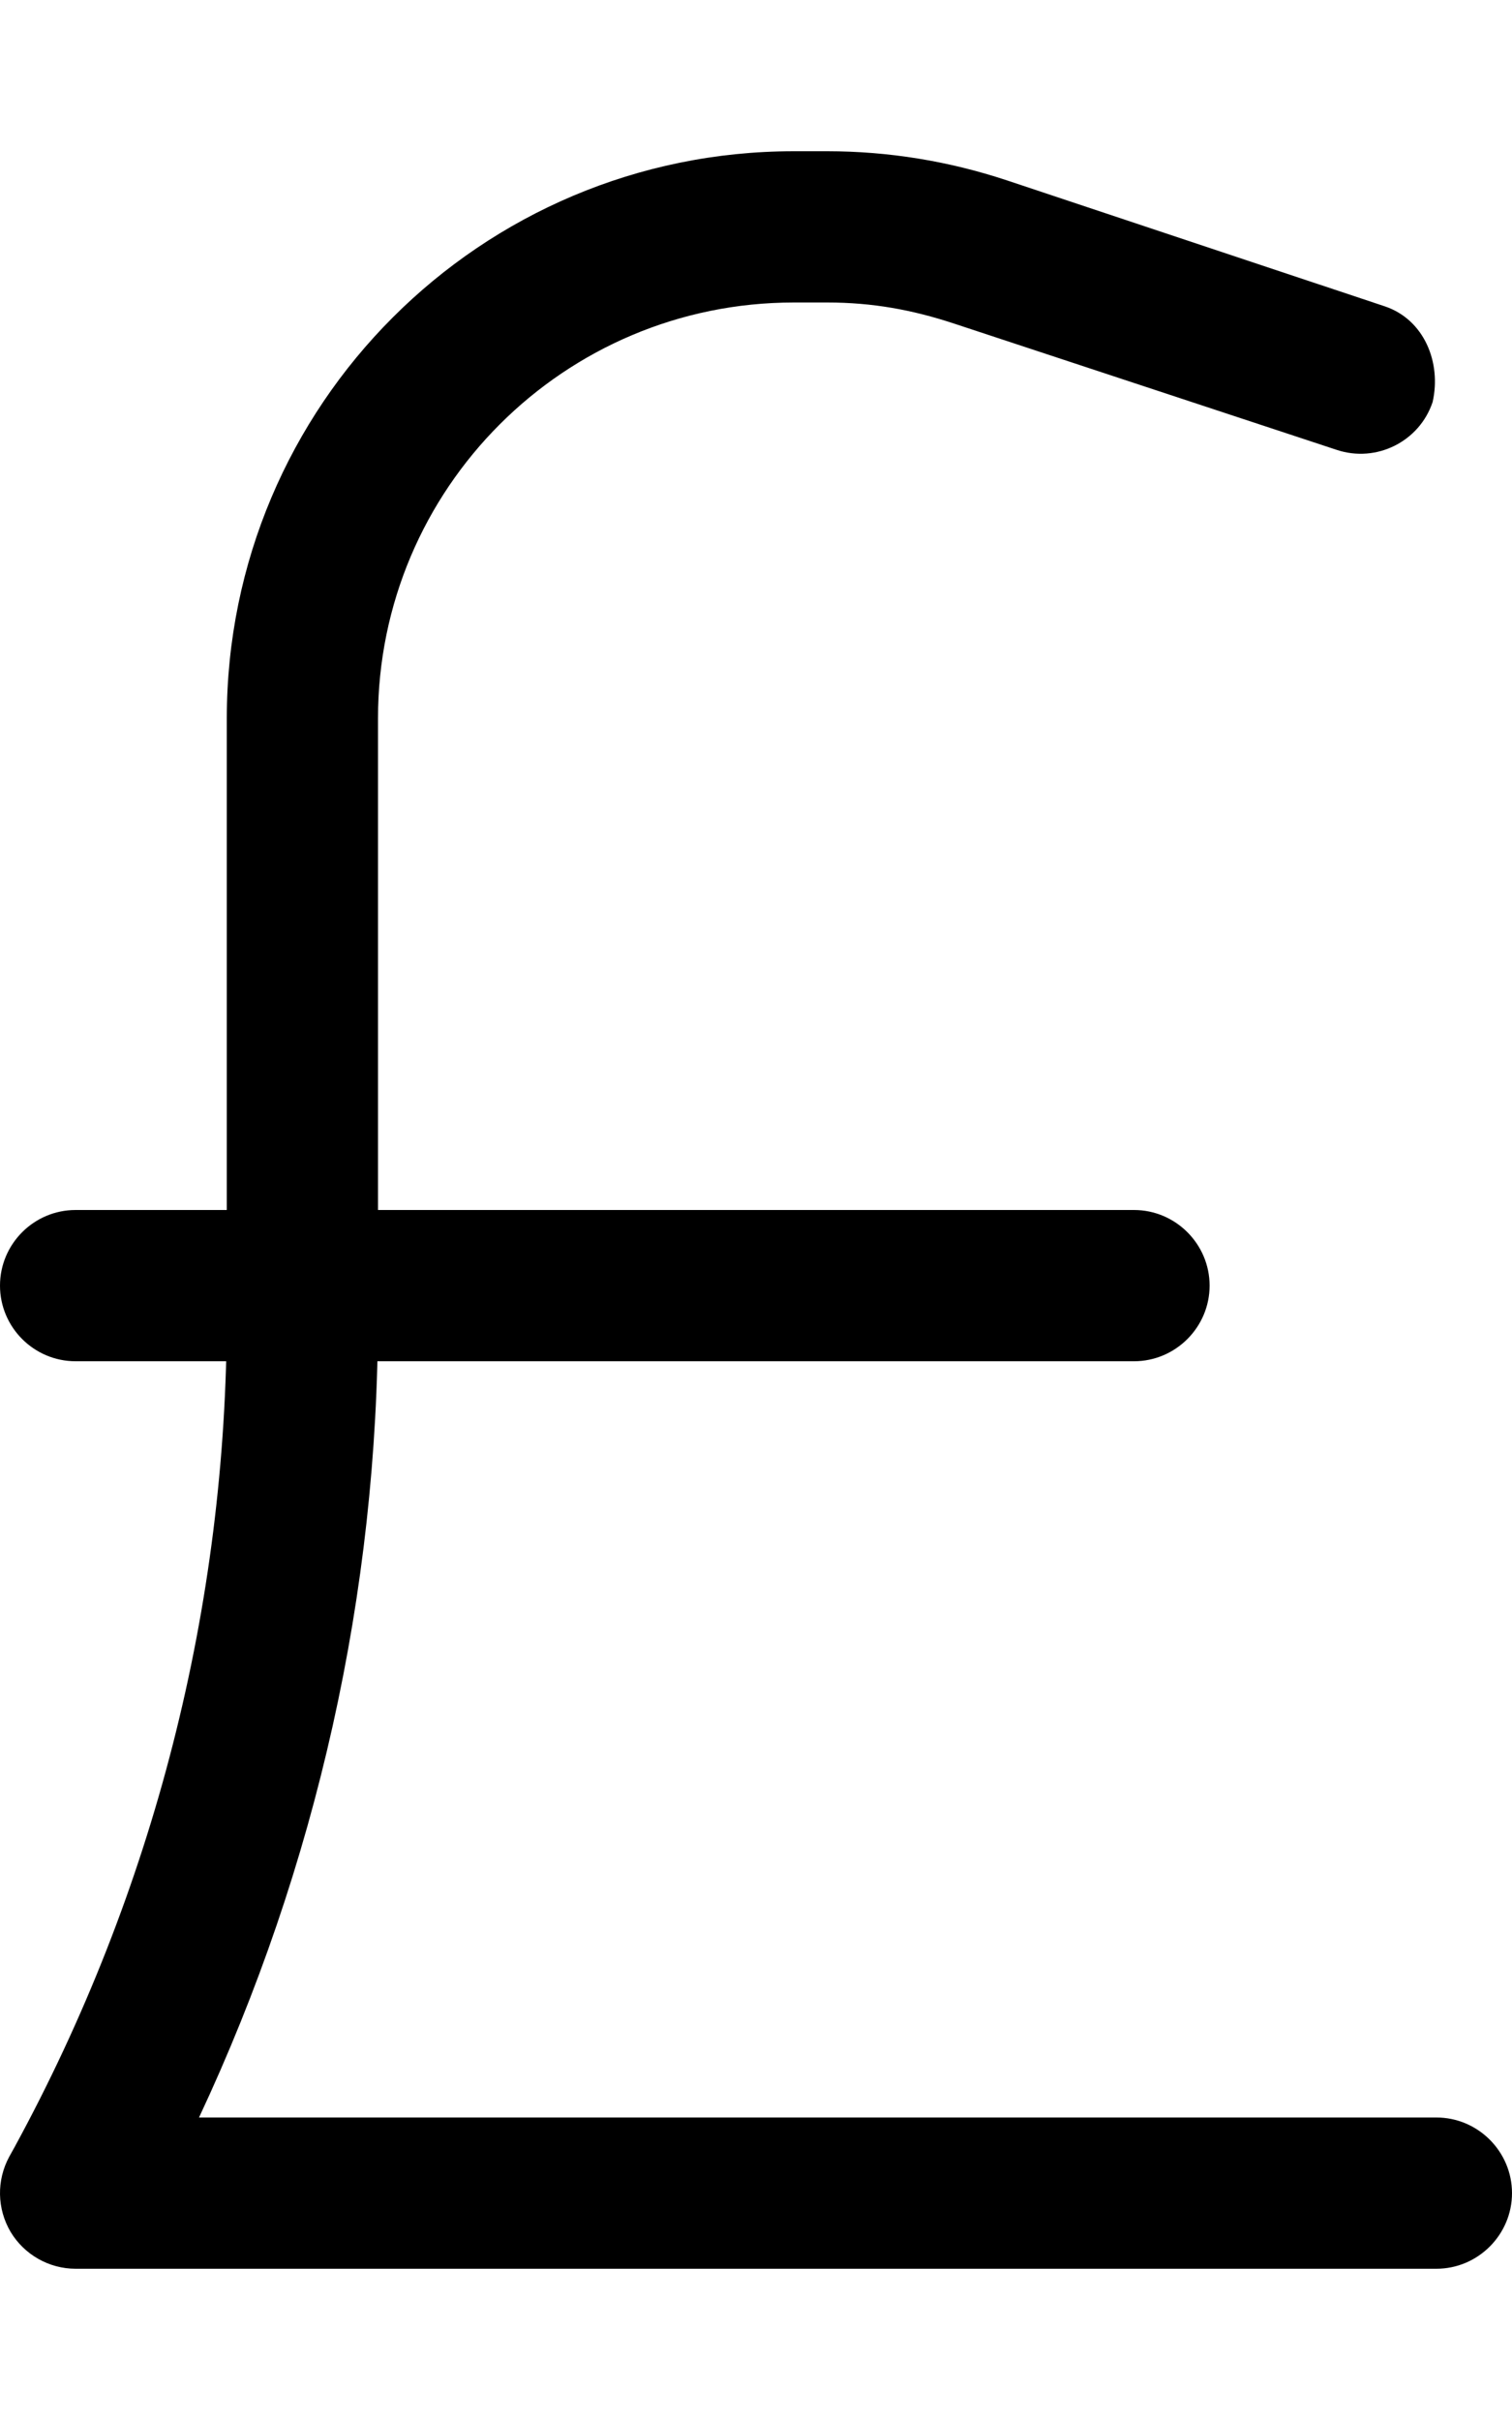 <svg xmlns="http://www.w3.org/2000/svg" viewBox="0 0 320 512"><!--! Font Awesome Pro 6.2.0 by @fontawesome - https://fontawesome.com License - https://fontawesome.com/license (Commercial License) Copyright 2022 Fonticons, Inc. --><path d="M0 272C0 263.2 7.164 256 16 256H240C248.8 256 256 263.2 256 272C256 280.8 248.8 288 240 288H16C7.164 288 0 280.8 0 272zM168 64C119.4 64 80 103.4 80 152V278.1C80 336.9 67.02 394.9 42.12 448H304C312.8 448 320 455.2 320 464C320 472.8 312.8 480 304 480H16C10.35 480 5.124 477 2.242 472.2C-.641 467.3-.75 461.3 1.954 456.3L3.066 454.3C32.55 400.2 48 339.7 48 278.1V152C48 85.73 101.7 32 168 32H175.1C188 32 200.8 34.08 213.1 38.16L293.1 64.82C301.4 67.62 305.1 76.68 303.2 85.06C300.4 93.44 291.3 97.97 282.9 95.18L202.1 68.52C193.1 65.53 184.6 64 175.1 64L168 64z"/></svg>